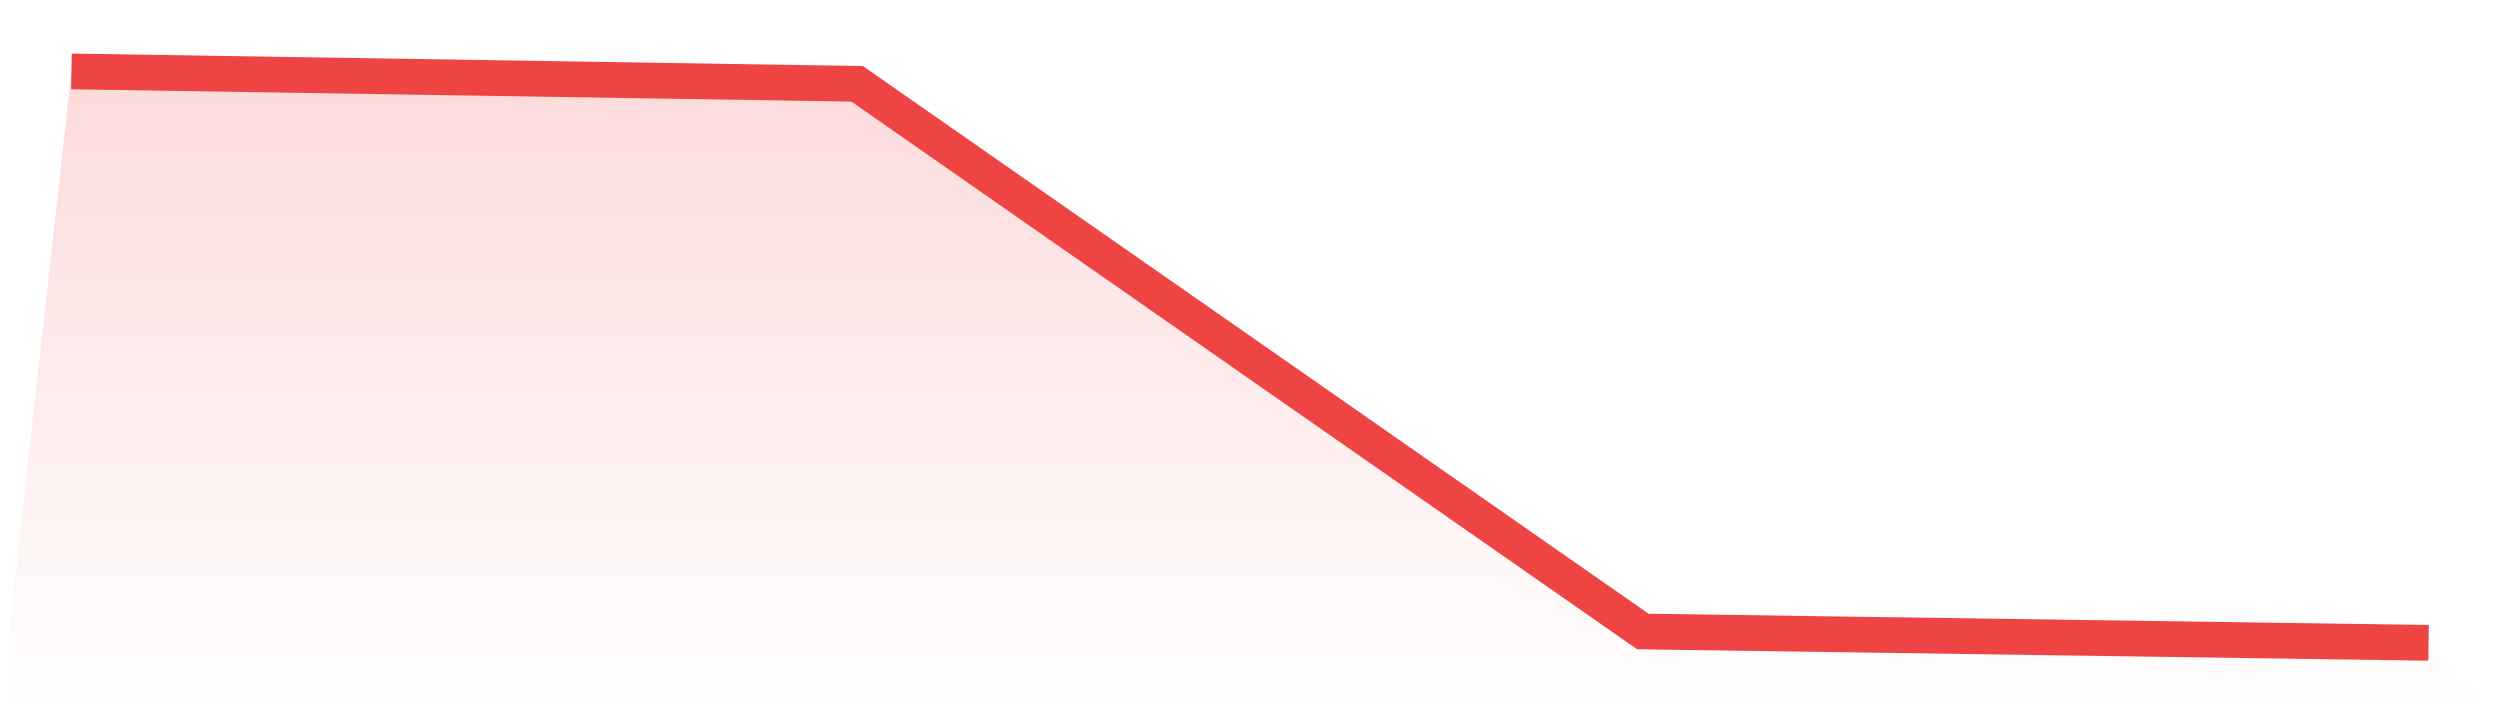 <svg viewBox="0 0 140 40" xmlns="http://www.w3.org/2000/svg">
<defs>
<linearGradient id="gradient" x1="0" x2="0" y1="0" y2="1">
<stop offset="0%" stop-color="#ef4444" stop-opacity="0.2"/>
<stop offset="100%" stop-color="#ef4444" stop-opacity="0"/>
</linearGradient>
</defs>
<path d="M4,4 L4,4 L48,4.694 L92,35.364 L136,36 L140,40 L0,40 z" fill="url(#gradient)"/>
<path d="M4,4 L4,4 L48,4.694 L92,35.364 L136,36" fill="none" stroke="#ef4444" stroke-width="2"/>
</svg>